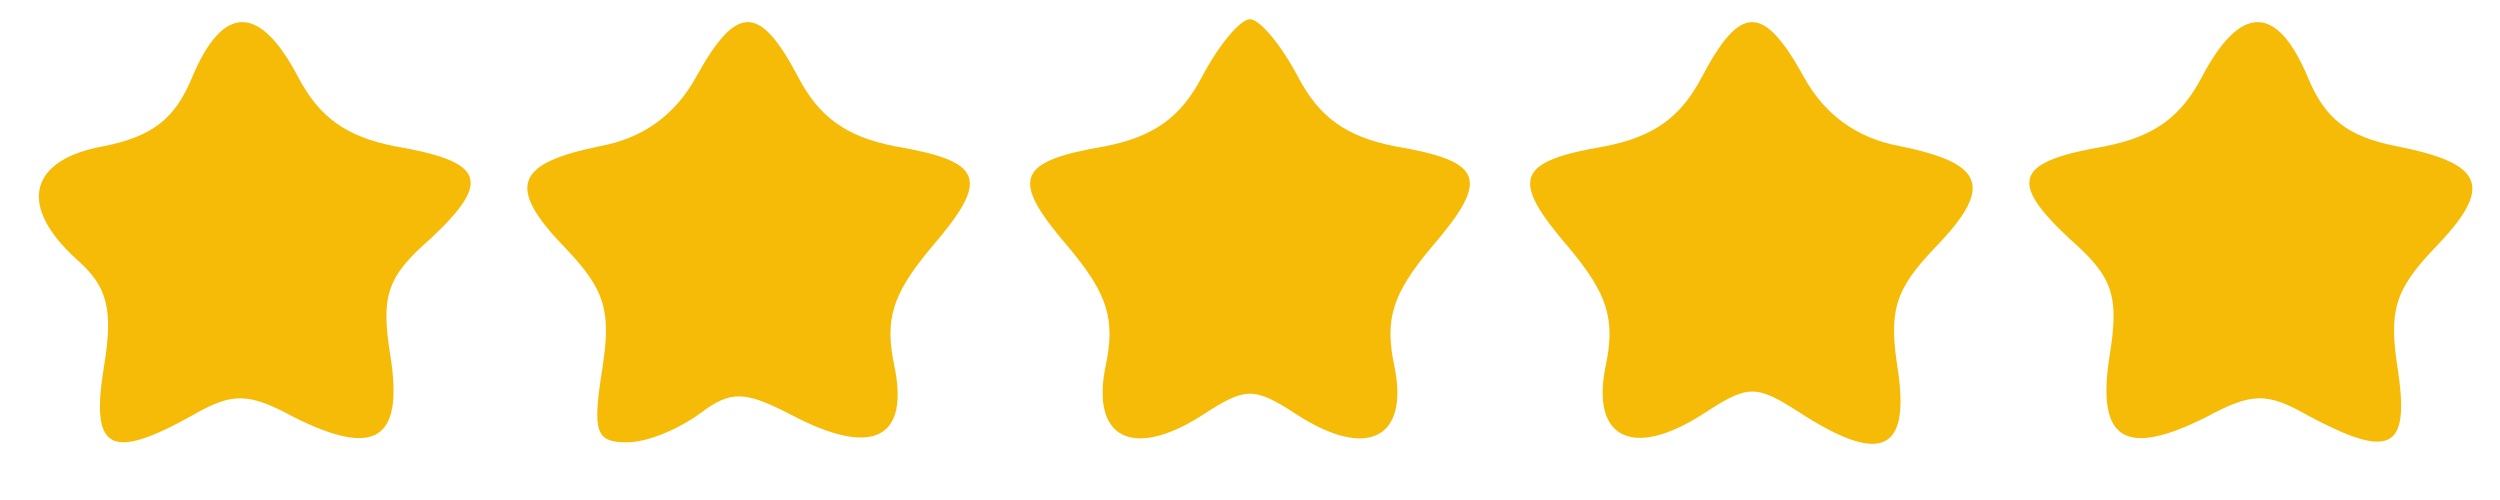 <?xml version="1.0" standalone="no"?>
<!DOCTYPE svg PUBLIC "-//W3C//DTD SVG 20010904//EN"
 "http://www.w3.org/TR/2001/REC-SVG-20010904/DTD/svg10.dtd">
<svg version="1.0" xmlns="http://www.w3.org/2000/svg"
 width="130pt" height="26pt" viewBox="0 0 130 26"
 preserveAspectRatio="xMidYMid meet">

<g transform="translate(0,26) scale(0.1,-0.1)"
fill="#F6BB06" stroke="none">
<path d="M100 220 c-9 -22 -21 -31 -46 -36 -39 -7 -45 -31 -14 -59 16 -14 19
-26 14 -56 -7 -43 3 -49 46 -25 21 12 29 12 53 -1 42 -21 57 -12 50 32 -5 31
-2 41 21 61 32 30 28 40 -19 48 -25 5 -39 15 -50 36 -20 38 -39 38 -55 0z"/>
<path d="M362 220 c-11 -20 -28 -32 -50 -36 -44 -9 -49 -21 -18 -53 21 -22 24
-33 19 -64 -5 -32 -3 -37 13 -37 11 0 27 7 38 15 16 12 23 12 48 -1 42 -22 61
-12 53 26 -5 24 -1 37 19 61 31 36 28 45 -19 53 -25 5 -39 15 -50 36 -20 38
-32 38 -53 0z"/>
<path d="M625 220 c-11 -21 -25 -31 -50 -36 -47 -8 -50 -17 -19 -53 20 -24 24
-37 19 -61 -8 -38 14 -49 50 -26 23 15 27 15 50 0 36 -23 58 -12 50 26 -5 24
-1 37 19 61 31 36 28 45 -19 53 -25 5 -39 15 -50 36 -9 17 -20 30 -25 30 -5 0
-16 -13 -25 -30z"/>
<path d="M885 220 c-11 -21 -25 -31 -50 -36 -47 -8 -50 -17 -19 -53 20 -24 24
-37 19 -61 -8 -38 14 -49 51 -25 23 15 27 15 49 1 43 -28 58 -21 52 21 -5 31
-2 42 19 64 31 32 26 44 -18 53 -22 4 -39 16 -50 36 -21 38 -33 38 -53 0z"/>
<path d="M1145 220 c-11 -21 -25 -31 -50 -36 -47 -8 -51 -18 -19 -48 23 -20
26 -30 21 -61 -7 -44 8 -53 50 -32 24 13 32 13 53 1 43 -23 53 -18 47 23 -5
31 -2 42 19 64 31 32 26 44 -20 53 -25 5 -37 14 -46 36 -16 38 -35 38 -55 0z"/>
</g>
</svg>
